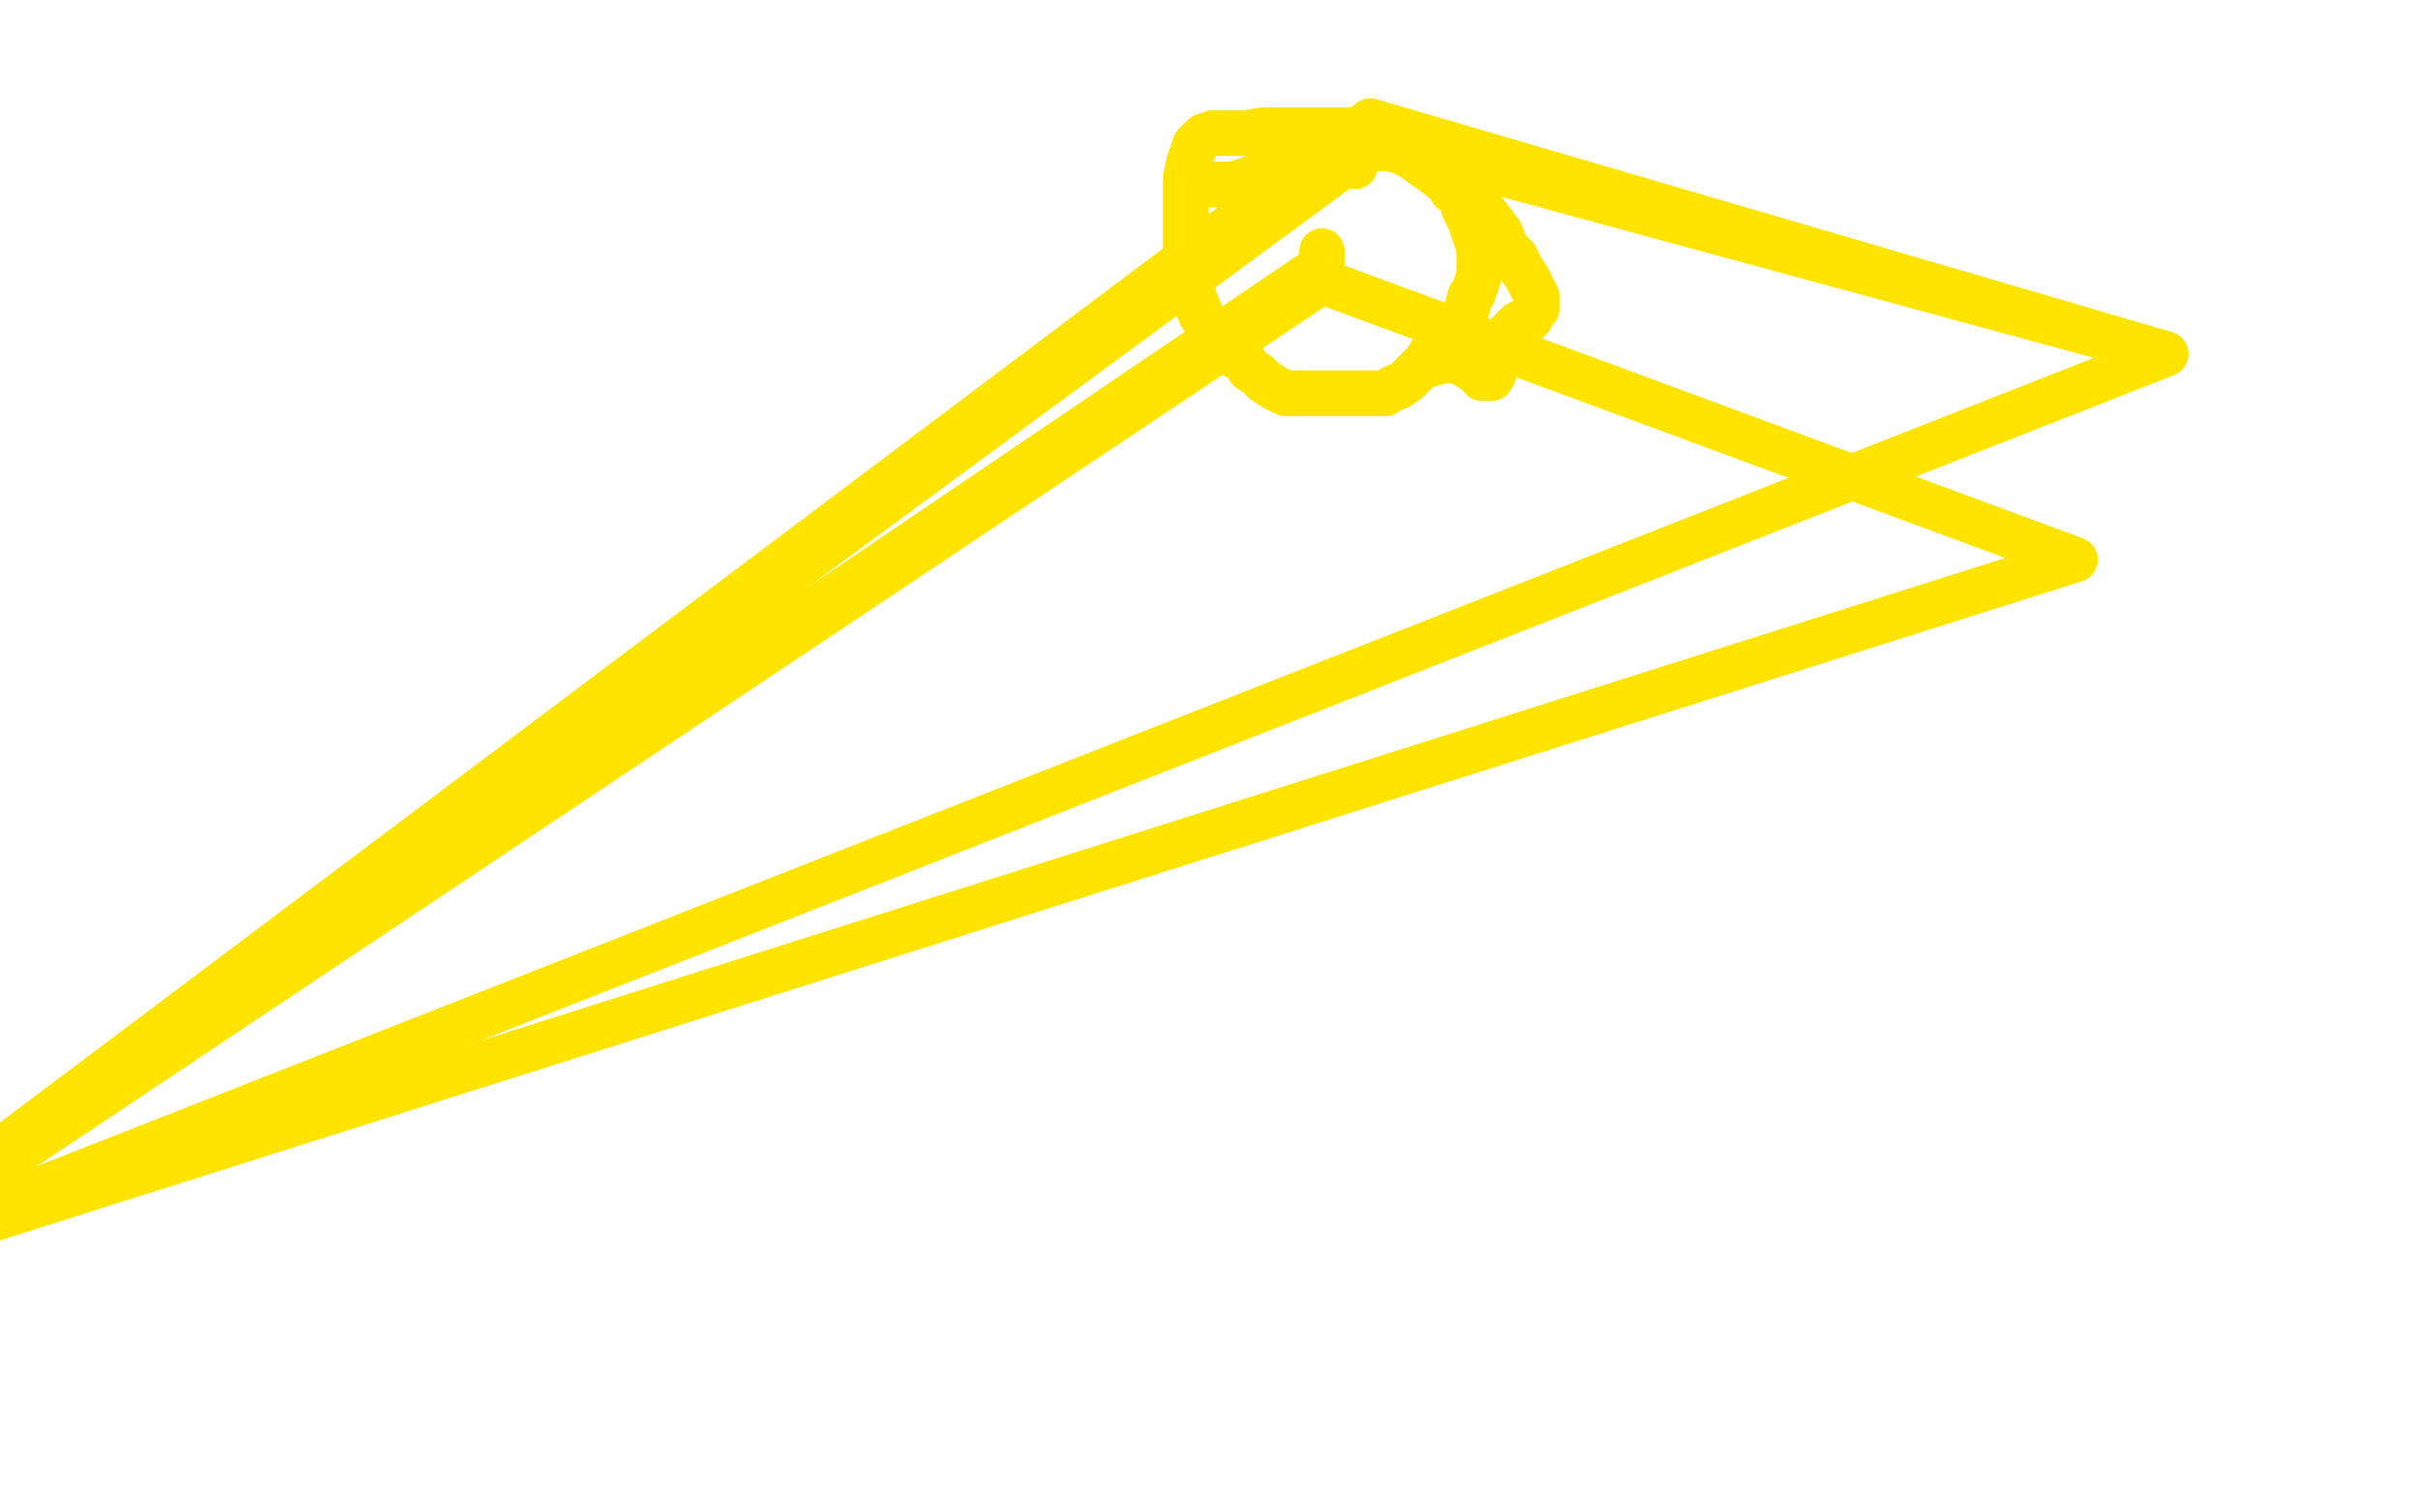 <?xml version="1.0" standalone="no"?>
<!DOCTYPE svg PUBLIC "-//W3C//DTD SVG 1.1//EN"
"http://www.w3.org/Graphics/SVG/1.1/DTD/svg11.dtd">

<svg width="800" height="500" version="1.1" xmlns="http://www.w3.org/2000/svg" xmlns:xlink="http://www.w3.org/1999/xlink" style="stroke-antialiasing: false"><desc>This SVG has been created on https://colorillo.com/</desc><rect x='0' y='0' width='800' height='500' style='fill: rgb(255,255,255); stroke-width:0' /><polyline points="396,61 396,61 396,61 398,61 400,61 401,61 405,61 407,61 411,60 416,58 421,57 426,56 431,55 436,53 441,52 446,51 453,49 455,49 459,49 463,50 467,52 471,55 474,57 479,61 480,63 483,65 484,69 486,73 487,76 488,79 489,82 489,84 489,87 489,89 489,91 487,97 486,98 485,102 484,106 481,108 479,111 477,113 474,115 473,117 471,120 469,122 467,124 465,126 462,128 461,128 458,130 456,130 454,130 453,130 451,130 450,130 449,130 448,130 447,130 446,130 444,130 443,130 442,130 441,130 439,130 438,130 437,130 436,130 436,130 434,130 433,130 432,130 431,130 429,130 428,130 427,130 425,130 423,129 421,128 418,126 416,124 413,122 411,119 407,117 404,113 400,109 397,104 395,99 393,92 392,82 392,78 392,72 392,65 392,59 393,54 395,48 396,47 398,45 401,44 404,44 409,44 412,44 418,43 426,43 428,43 433,43 438,43 444,43 449,43 456,43 458,43 461,44 465,45 468,47 472,49 476,53 479,57 483,60 488,66 489,68 493,73 496,77 498,82 501,85 503,89 505,92 506,94 508,98 508,99 508,100 508,102 507,103 506,105 504,107 503,107 502,107 500,109 499,110 498,111 497,113 496,116 494,118 494,121 494,123 493,125 491,125 490,125 489,123" style="fill: none; stroke: #ffe400; stroke-width: 15; stroke-linejoin: round; stroke-linecap: round; stroke-antialiasing: false; stroke-antialias: 0; opacity: 1.0"/>
<polyline points="396,61 396,61 398,61 400,61 401,61 405,61 407,61 411,60 416,58 421,57 426,56 431,55 436,53 441,52 446,51 453,49 455,49 459,49 463,50 467,52 471,55 474,57 479,61 480,63 483,65 484,69 486,73 487,76 488,79 489,82 489,84 489,87 489,89 489,91 487,97 486,98 485,102 484,106 481,108 479,111 477,113 474,115 473,117 471,120 469,122 467,124 465,126 462,128 461,128 458,130 456,130 454,130 453,130 451,130 450,130 449,130 448,130 447,130 446,130 444,130 443,130 442,130 441,130 439,130 438,130 437,130 436,130 436,130 434,130 433,130 432,130 431,130 429,130 428,130 427,130 425,130 423,129 421,128 418,126 416,124 413,122 411,119 407,117 404,113 400,109 397,104 395,99 393,92 392,82 392,78 392,72 392,65 392,59 393,54 395,48 396,47 398,45 401,44 404,44 409,44 412,44 418,43 426,43 428,43 433,43 438,43 444,43 449,43 456,43 458,43 461,44 465,45 468,47 472,49 476,53 479,57 483,60 488,66 489,68 493,73 496,77 498,82 501,85 503,89 505,92 506,94 508,98 508,99 508,100 508,102 507,103 506,105 504,107 503,107 502,107 500,109 499,110 498,111 497,113 496,116 494,118 494,121 494,123 493,125 491,125 490,125 489,123 488,123 485,121 483,120 482,119 479,119 474,120 471,121" style="fill: none; stroke: #ffe400; stroke-width: 15; stroke-linejoin: round; stroke-linecap: round; stroke-antialiasing: false; stroke-antialias: 0; opacity: 1.0"/>
<polyline points="437,83 437,83 437,83" style="fill: none; stroke: #ffe400; stroke-width: 15; stroke-linejoin: round; stroke-linecap: round; stroke-antialiasing: false; stroke-antialias: 0; opacity: 1.0"/>
<polyline points="437,85 437,88 437,88 -50,418 -50,418 686,185 686,185 437,93 437,93 -50,418 -50,418 686,185 686,185" style="fill: none; stroke: #ffe400; stroke-width: 15; stroke-linejoin: round; stroke-linecap: round; stroke-antialiasing: false; stroke-antialias: 0; opacity: 1.0"/>
<polyline points="448,55 449,51 449,51 -50,418 -50,418 716,117 716,117 451,45 451,45 -50,418 -50,418 716,117 716,117 453,42 453,42 -50,418 -50,418 716,117 716,117 453,40 453,40 -50,418 -50,418 716,117 716,117 453,40 453,40 -50,418 -50,418 716,117 716,117 452,42 452,42 -50,418 -50,418 716,117 716,117 451,44 451,44 -50,418 -50,418 716,117 716,117" style="fill: none; stroke: #ffe400; stroke-width: 15; stroke-linejoin: round; stroke-linecap: round; stroke-antialiasing: false; stroke-antialias: 0; opacity: 1.0"/>
</svg>

